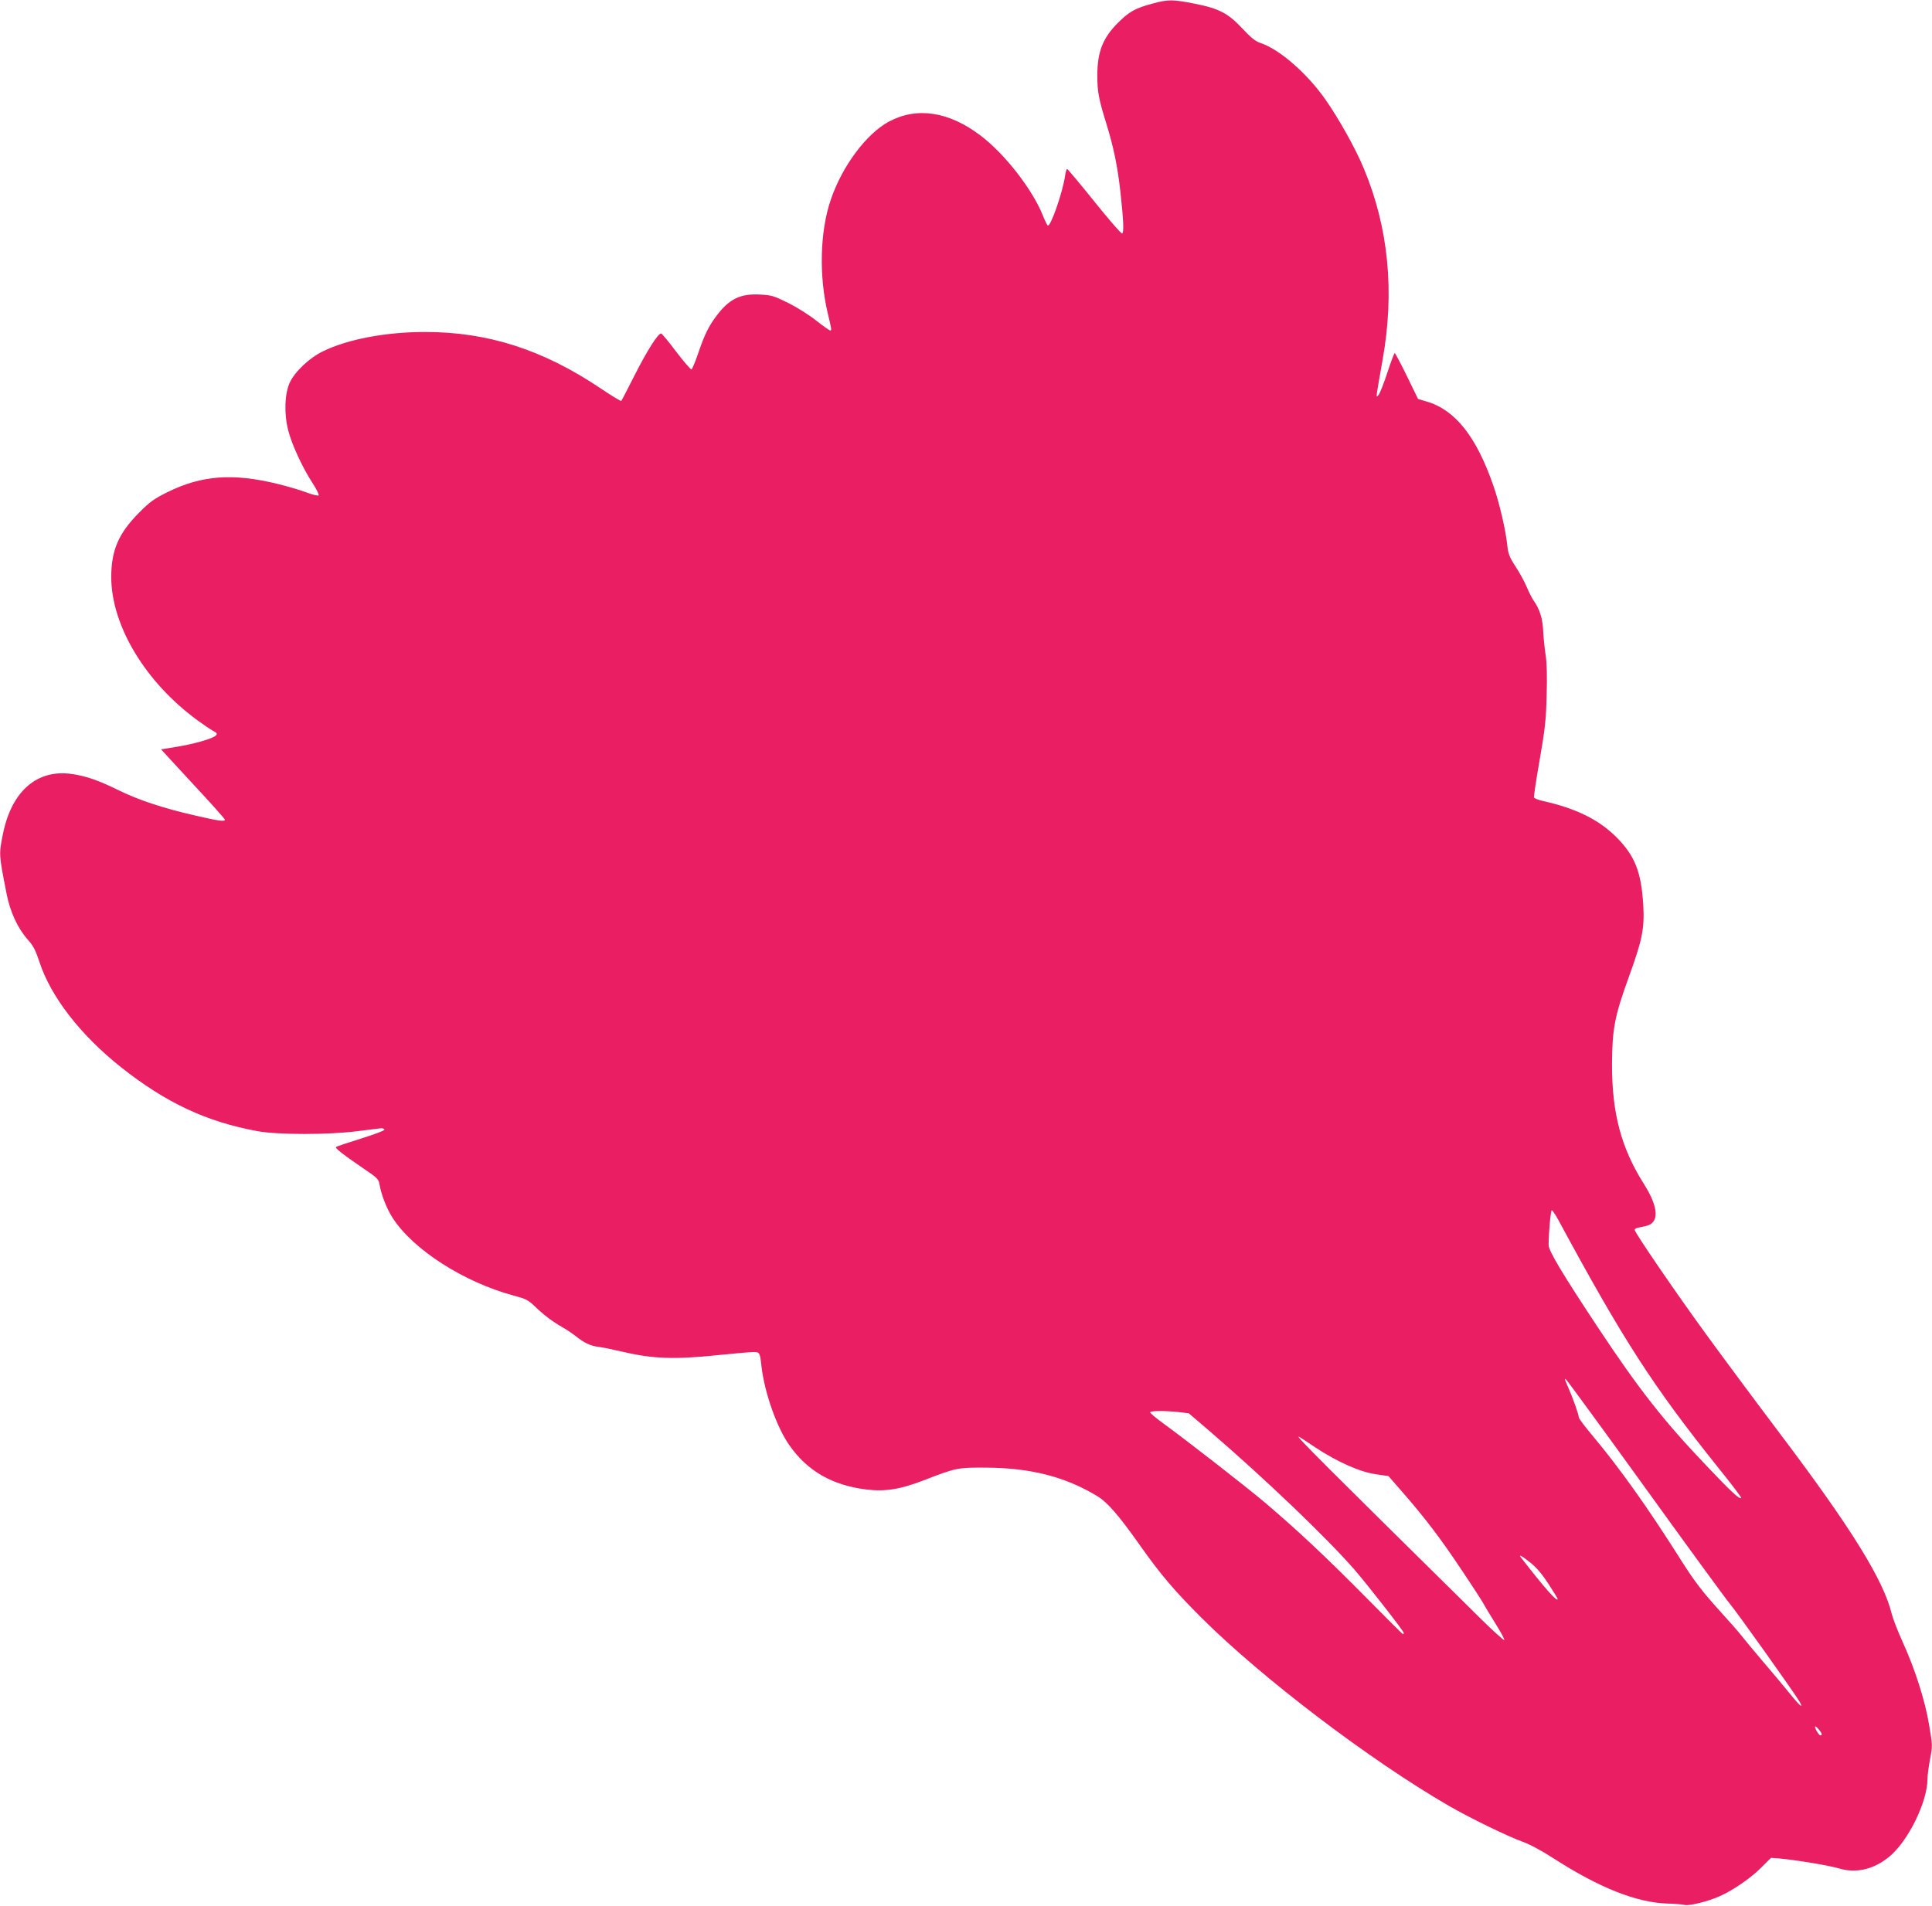 <?xml version="1.0" standalone="no"?>
<!DOCTYPE svg PUBLIC "-//W3C//DTD SVG 20010904//EN"
 "http://www.w3.org/TR/2001/REC-SVG-20010904/DTD/svg10.dtd">
<svg version="1.0" xmlns="http://www.w3.org/2000/svg"
 width="1280pt" height="1263pt" viewBox="0 0 1280 1263"
 preserveAspectRatio="xMidYMid meet">
<g transform="translate(0,1263) scale(0.1,-0.1)"
fill="#e91e63" stroke="none">
<path d="M7635 12606 c-115 -31 -152 -52 -226 -125 -103 -102 -139 -194 -139
-353 0 -104 9 -154 60 -318 48 -155 75 -285 94 -460 20 -186 23 -262 10 -267
-6 -2 -89 93 -184 212 -95 118 -176 215 -180 215 -4 0 -10 -19 -13 -42 -16
-113 -99 -350 -116 -332 -5 5 -20 36 -33 69 -71 174 -252 406 -412 527 -211
160 -422 191 -607 92 -150 -81 -310 -296 -385 -518 -72 -210 -79 -507 -19
-756 25 -104 26 -110 15 -110 -5 0 -47 30 -93 66 -45 36 -128 88 -184 116 -95
47 -110 52 -188 56 -130 7 -204 -29 -288 -141 -53 -70 -81 -129 -122 -250 -19
-56 -39 -103 -44 -105 -5 -2 -50 51 -101 117 -50 67 -95 121 -100 121 -21 0
-93 -114 -174 -274 -47 -92 -87 -171 -90 -173 -3 -3 -65 35 -138 84 -381 256
-746 373 -1161 373 -260 0 -514 -48 -677 -128 -89 -43 -185 -133 -220 -207
-34 -73 -39 -204 -11 -315 23 -94 96 -251 164 -355 25 -38 42 -74 38 -78 -4
-4 -44 5 -87 22 -44 16 -127 40 -184 54 -300 73 -503 57 -730 -54 -90 -45
-117 -64 -190 -138 -135 -136 -183 -249 -183 -426 1 -322 226 -696 572 -949
38 -28 84 -59 102 -69 28 -15 30 -20 18 -32 -21 -20 -141 -55 -258 -74 l-104
-17 211 -229 c117 -125 212 -232 212 -237 0 -14 -40 -9 -199 28 -210 48 -376
103 -507 168 -133 65 -211 92 -303 106 -232 36 -403 -110 -461 -394 -28 -139
-28 -135 23 -396 24 -124 75 -233 142 -308 36 -40 51 -70 76 -146 75 -230 270
-483 539 -697 297 -236 567 -363 905 -425 135 -25 474 -25 665 0 74 9 144 18
154 19 10 1 21 -3 23 -9 2 -6 -65 -31 -154 -59 -87 -27 -162 -52 -166 -56 -10
-7 43 -48 189 -148 82 -55 93 -66 98 -99 13 -73 48 -162 88 -224 136 -210 471
-425 802 -514 79 -21 96 -29 140 -72 62 -59 115 -99 181 -137 28 -15 68 -43
90 -60 56 -45 97 -64 152 -71 27 -3 93 -17 148 -30 209 -49 348 -55 645 -24
107 11 211 20 231 20 42 0 44 -2 54 -95 20 -173 101 -404 185 -523 120 -171
284 -265 510 -293 126 -15 224 1 380 61 217 84 224 85 415 84 296 -2 524 -61
735 -189 68 -42 140 -124 284 -328 135 -191 225 -297 405 -477 401 -400 1115
-943 1638 -1246 136 -79 392 -204 488 -238 48 -17 130 -61 204 -109 309 -199
555 -296 761 -302 47 -1 96 -5 111 -9 29 -8 159 24 235 59 89 40 206 121 273
189 l64 64 56 -4 c109 -10 327 -46 395 -66 113 -34 229 -7 332 77 125 102 254
364 254 515 0 24 8 83 17 132 17 87 17 91 -6 226 -27 164 -95 375 -176 552
-31 69 -63 150 -71 182 -54 226 -269 572 -744 1201 -157 208 -374 500 -483
650 -202 277 -477 679 -477 697 0 5 10 12 23 14 12 3 34 7 50 11 92 19 88 122
-13 281 -149 236 -210 466 -210 787 1 236 17 321 108 573 93 256 108 328 99
487 -13 219 -56 328 -181 452 -115 114 -266 188 -480 236 -32 7 -60 18 -63 24
-2 7 15 120 38 251 36 207 42 265 46 429 4 124 1 216 -7 265 -6 41 -14 113
-16 159 -4 84 -23 143 -62 199 -11 15 -32 56 -47 92 -15 36 -49 98 -75 137
-40 62 -48 83 -54 140 -10 99 -52 281 -93 397 -112 323 -252 500 -441 555
l-57 17 -74 152 c-41 84 -77 152 -81 152 -3 0 -25 -58 -48 -128 -23 -71 -49
-137 -58 -148 -14 -18 -15 -17 -11 16 3 19 19 116 37 215 81 455 39 878 -125
1270 -54 131 -169 336 -257 460 -120 170 -300 327 -424 369 -36 12 -64 34
-120 94 -96 103 -155 135 -316 167 -147 29 -178 30 -283 1z m2688 -8058 c431
-798 627 -1102 1059 -1642 88 -109 157 -200 154 -203 -11 -11 -68 42 -241 225
-271 284 -440 500 -703 897 -240 362 -332 516 -332 554 0 83 14 231 21 231 4
0 23 -28 42 -62z m588 -1793 c281 -390 528 -728 548 -751 41 -47 429 -592 463
-650 32 -56 1 -29 -75 66 -33 41 -111 134 -172 205 -61 72 -122 146 -137 165
-14 19 -85 100 -157 179 -100 111 -154 181 -233 305 -231 366 -414 623 -598
843 -50 59 -90 113 -90 120 0 19 -39 128 -72 203 -24 53 -25 61 -10 45 11 -11
251 -339 533 -730z m-3100 517 l65 -8 145 -124 c364 -314 763 -695 951 -910
85 -98 328 -409 328 -421 0 -5 -2 -9 -5 -9 -2 0 -114 111 -247 246 -258 261
-448 440 -668 627 -131 110 -498 396 -674 525 -47 34 -86 67 -86 72 0 12 95
12 191 2z m905 -235 c144 -95 294 -162 401 -177 l82 -12 88 -101 c149 -170
259 -314 397 -522 74 -110 139 -211 146 -225 7 -14 42 -71 77 -128 36 -57 62
-106 59 -110 -4 -3 -73 59 -154 139 -1042 1028 -1223 1209 -1209 1209 3 0 54
-33 113 -73z m1425 -764 c41 -33 78 -78 119 -141 33 -51 60 -95 60 -98 0 -26
-84 69 -243 274 -20 25 7 11 64 -35z m1910 -1105 c21 -26 24 -38 9 -38 -5 0
-16 14 -25 30 -18 35 -11 39 16 8z"/>
</g>
</svg>
